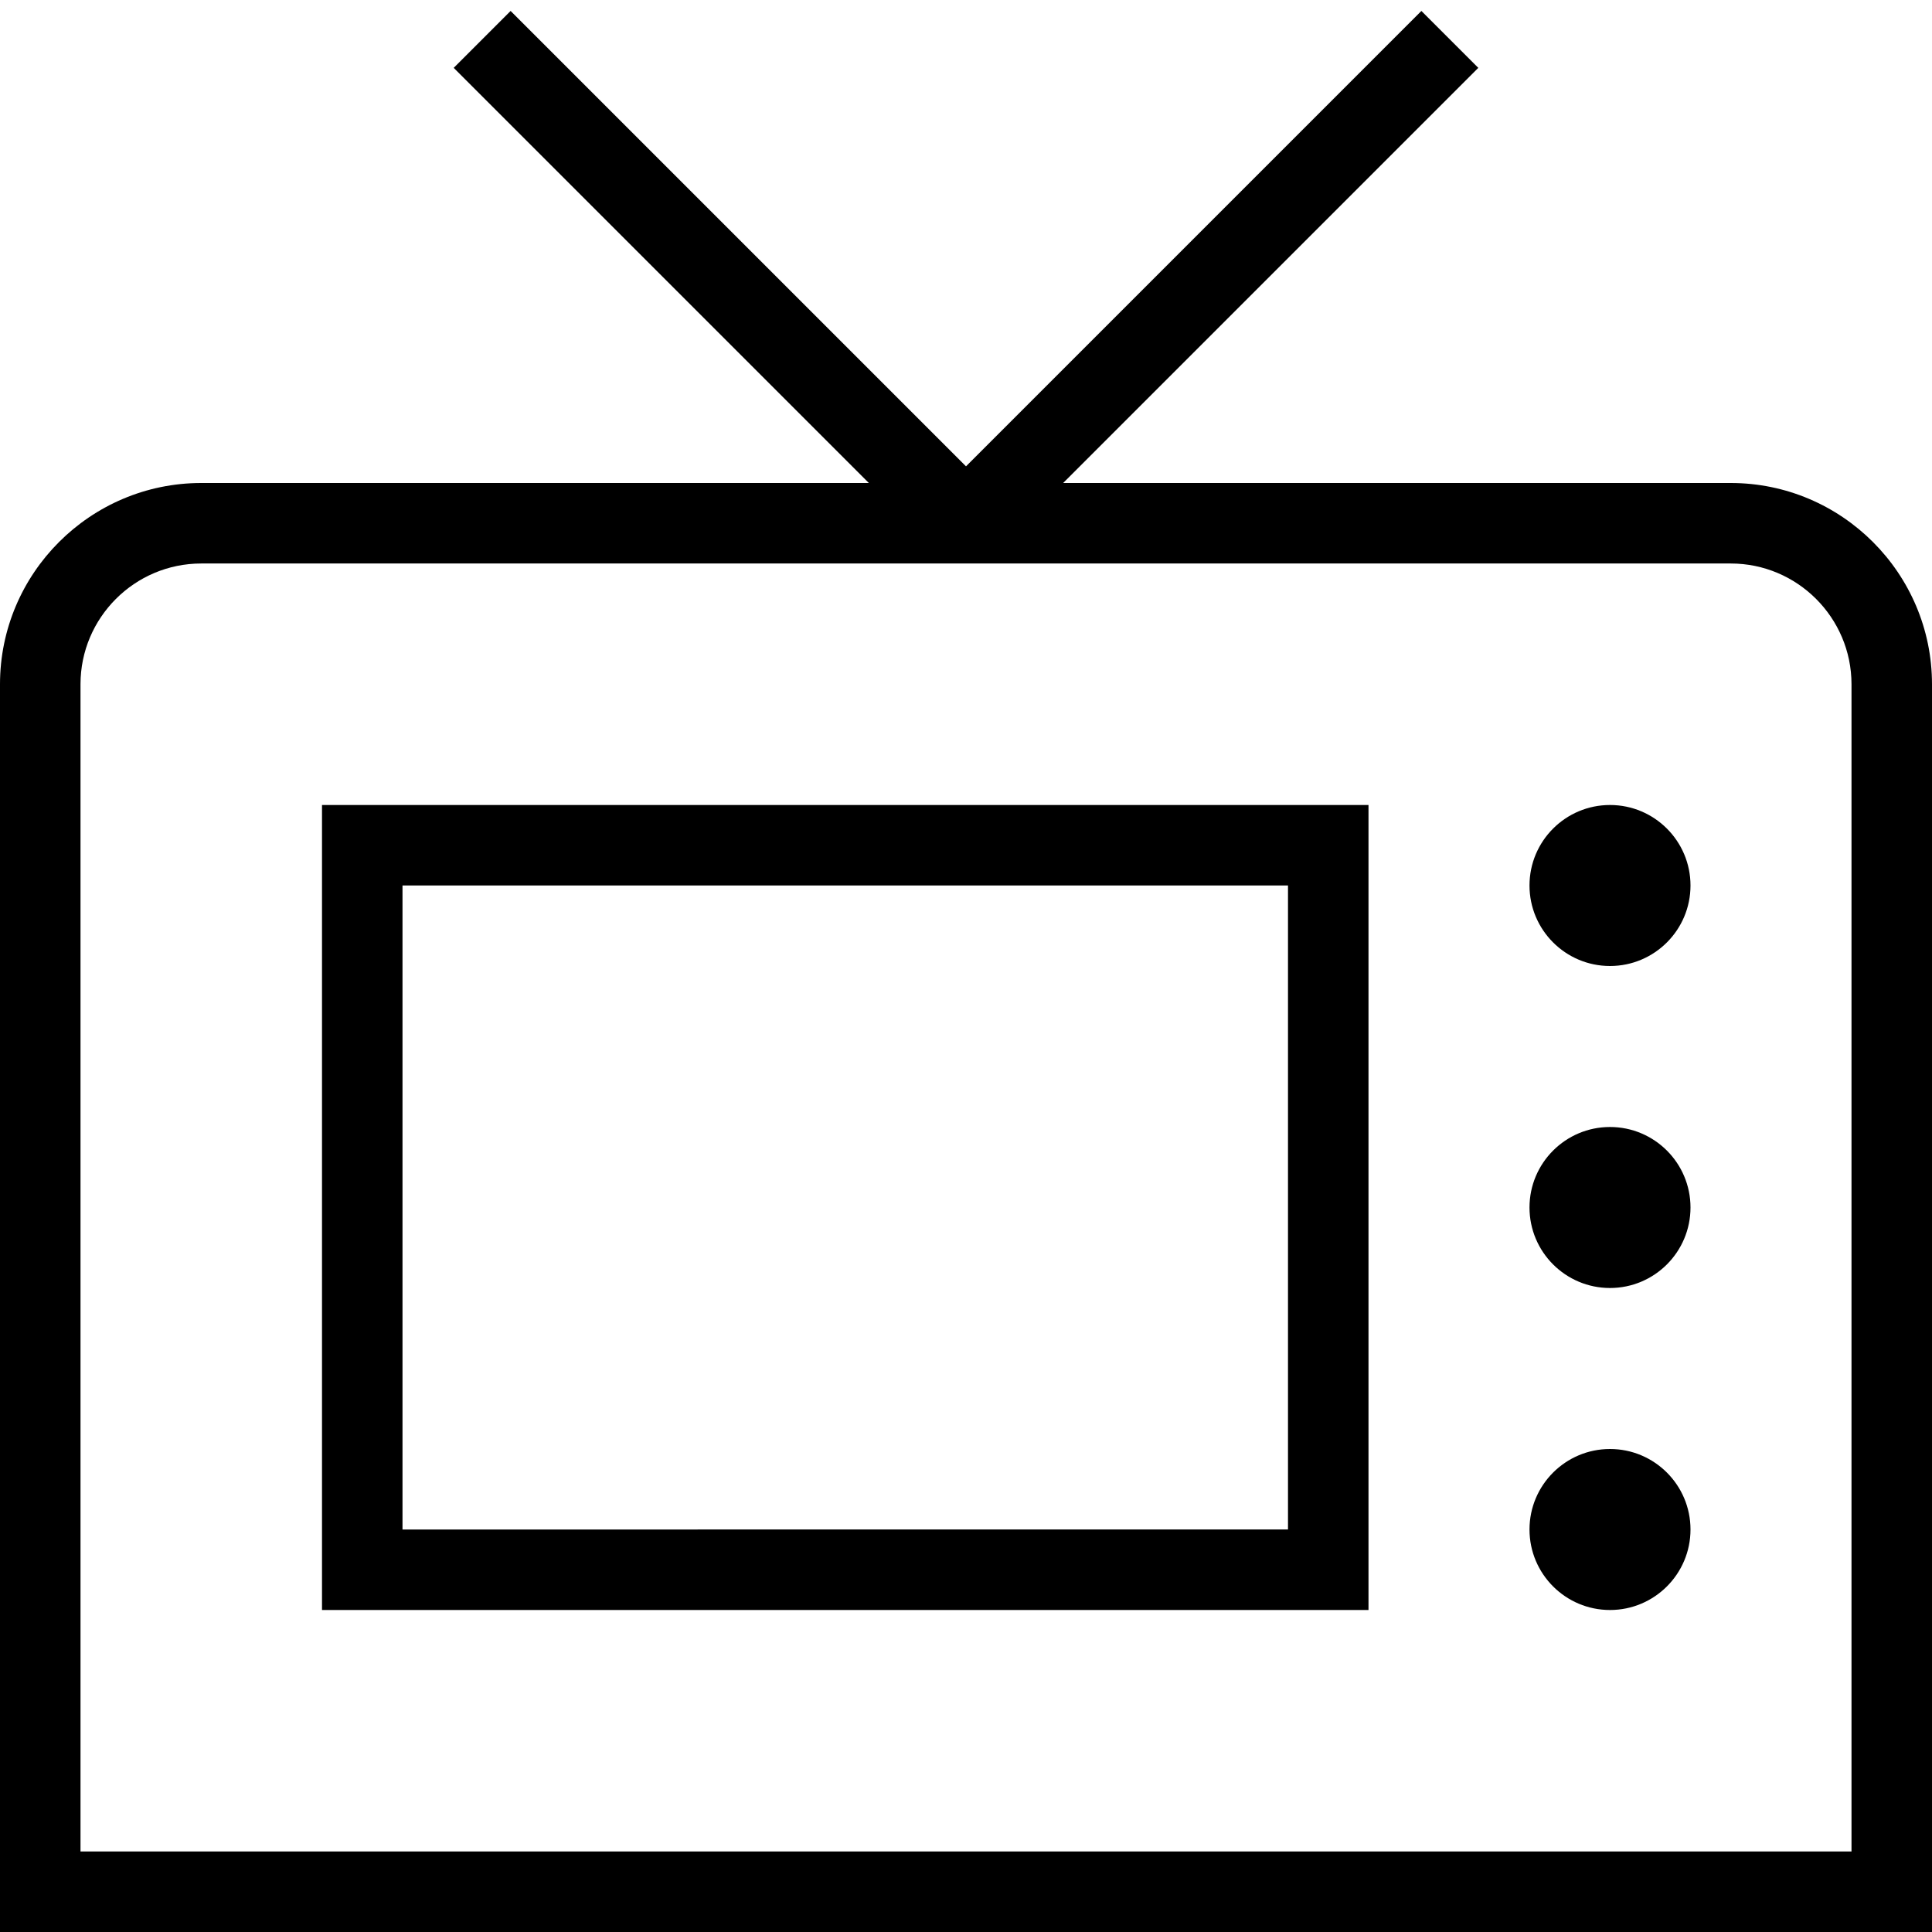 <?xml version="1.0" encoding="UTF-8"?>
<svg xmlns="http://www.w3.org/2000/svg" id="Layer_1" data-name="Layer 1" viewBox="0 0 24 24">
  <path d="m21.5,6h-8.293L18.364.843l-.707-.707-5.657,5.657L6.343.136l-.707.707,5.157,5.157H2.5c-1.378,0-2.5,1.122-2.5,2.5v15.5h24v-15.5c0-1.378-1.122-2.5-2.5-2.5Zm1.5,17H1v-14.5c0-.827.673-1.5,1.5-1.5h19c.827,0,1.5.673,1.5,1.5v14.5Zm-19-3h13v-10H4v10Zm1-9h11v8H5v-8Zm16,0c0,.552-.448,1-1,1s-1-.448-1-1,.448-1,1-1,1,.448,1,1Zm0,4c0,.552-.448,1-1,1s-1-.448-1-1,.448-1,1-1,1,.448,1,1Zm0,4c0,.552-.448,1-1,1s-1-.448-1-1,.448-1,1-1,1,.448,1,1Z"/>
</svg>
